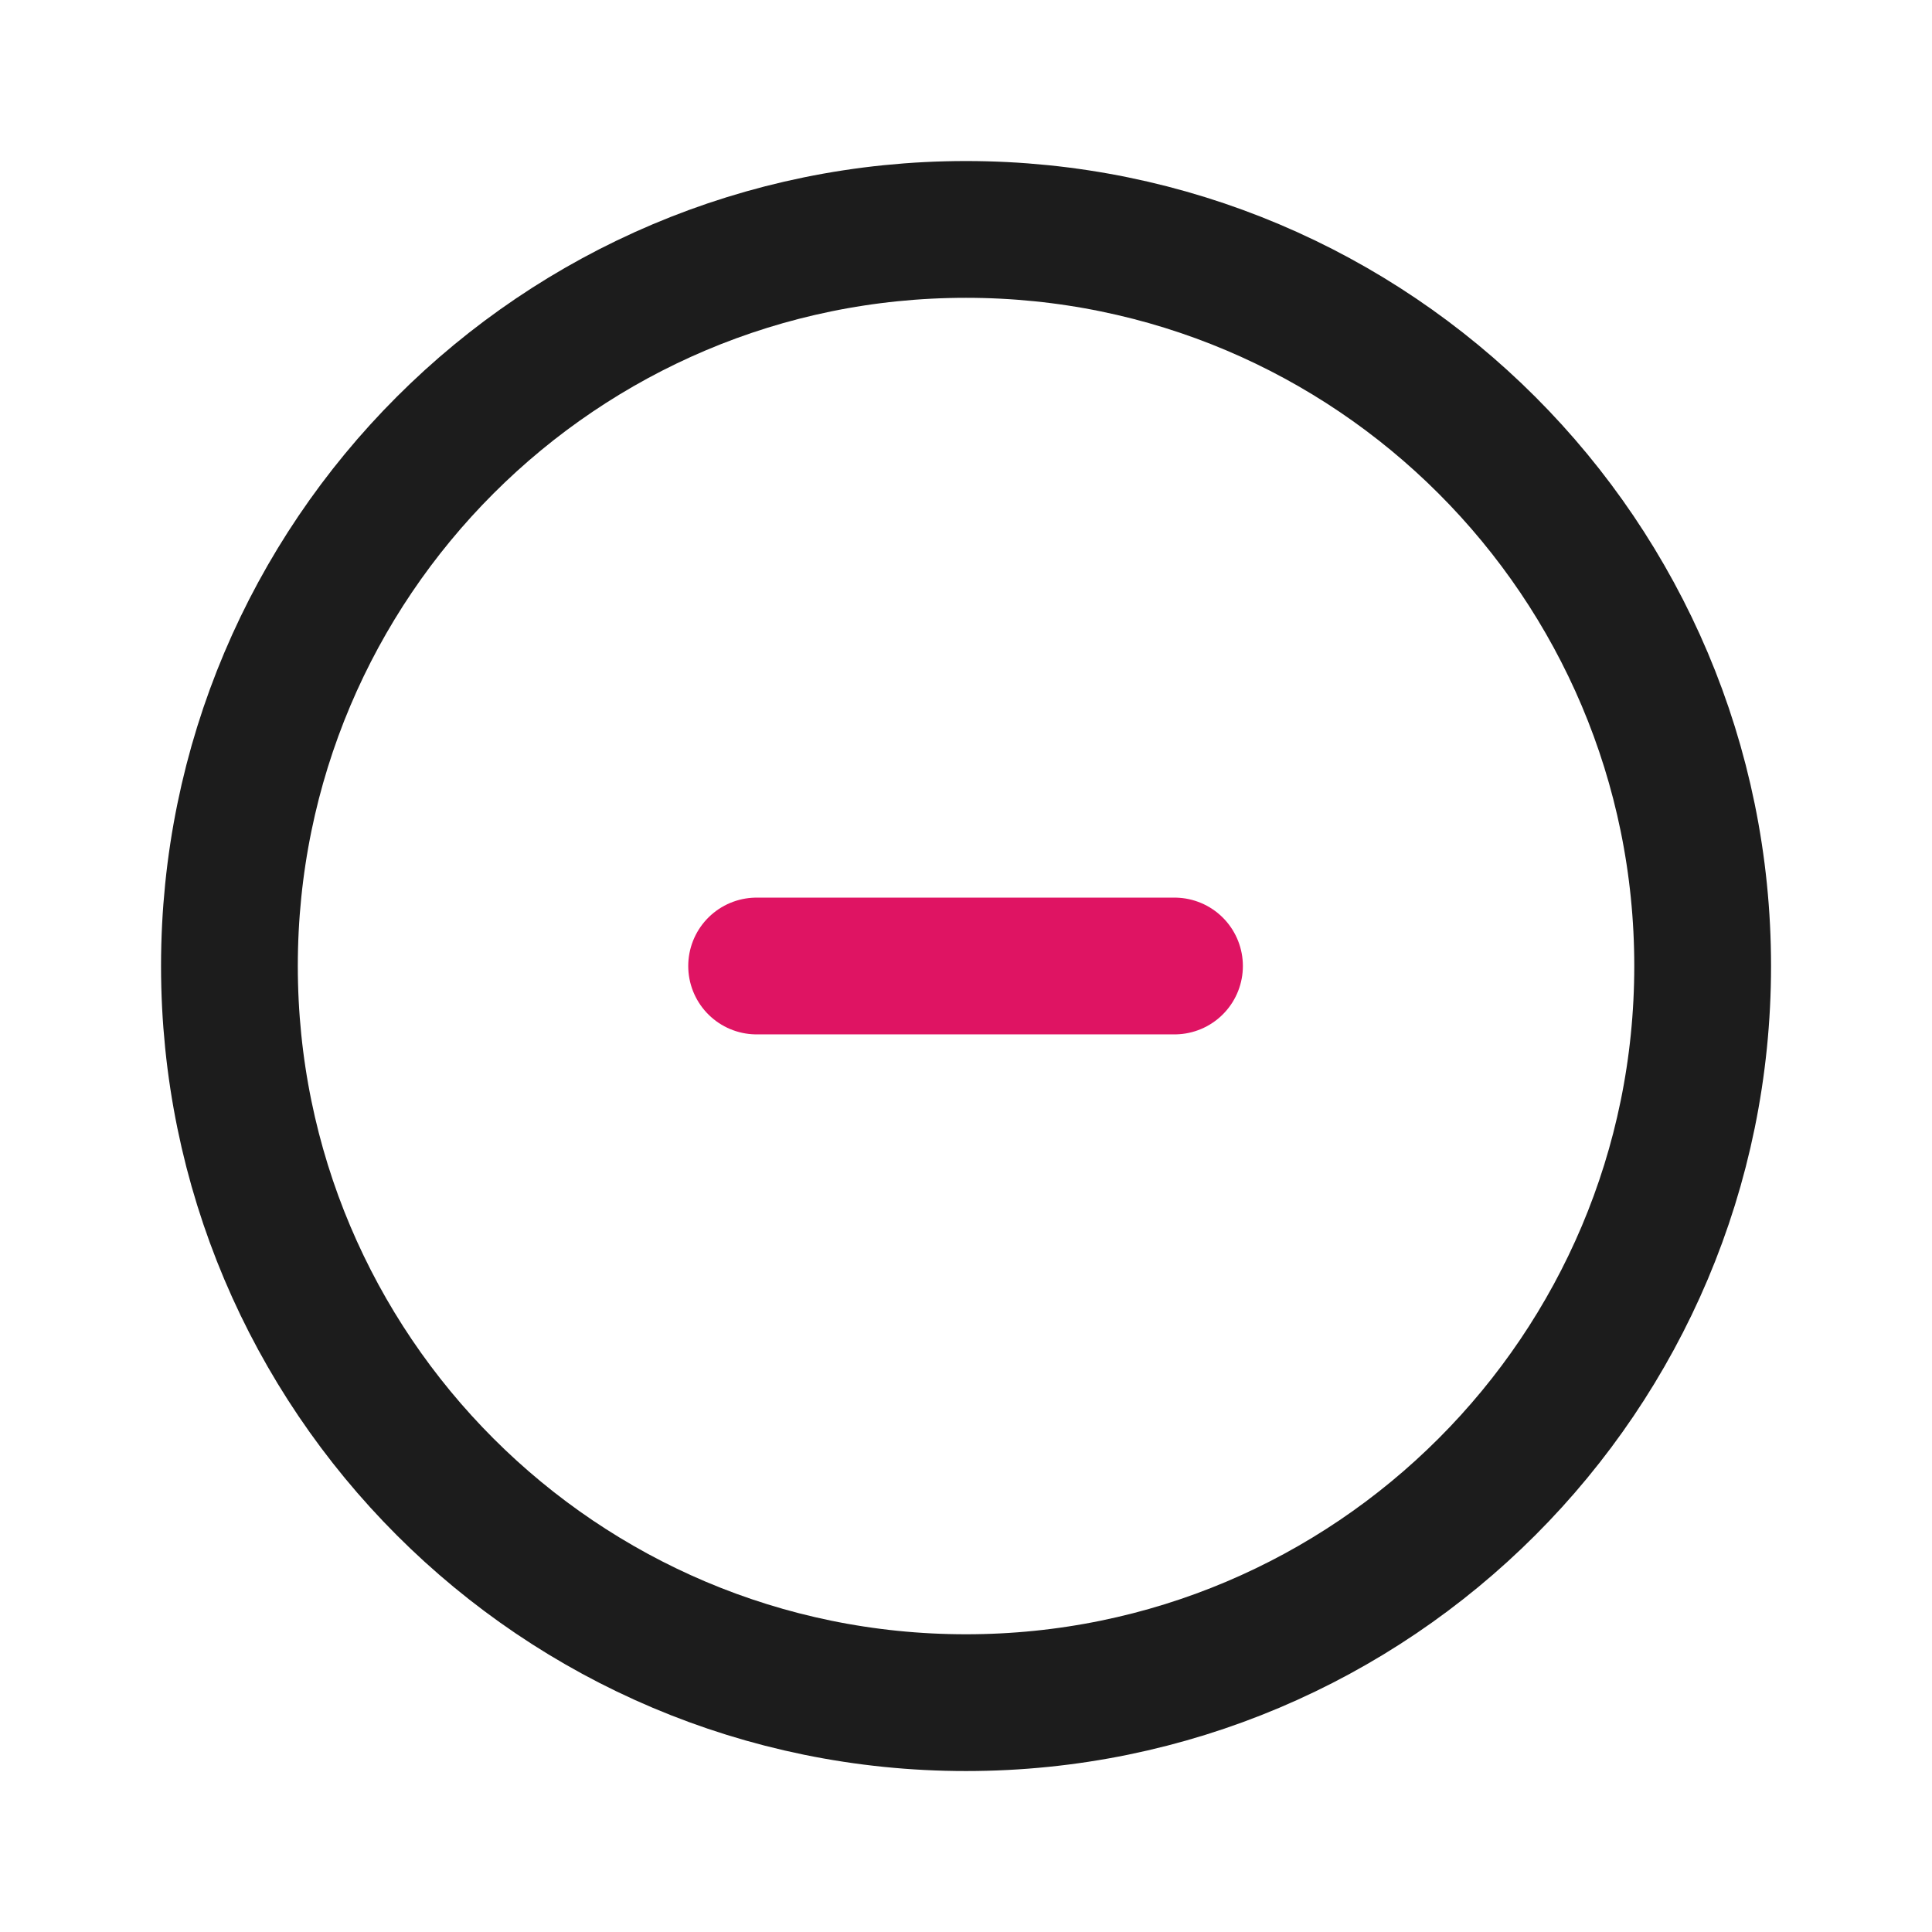 <?xml version="1.0" encoding="utf-8"?>
<svg width="800px" height="800px" viewBox="0 0 24 24" fill="none" xmlns="http://www.w3.org/2000/svg">
<path d="M12 2.85C17.054 2.85 21.151 6.946 21.151 12C21.151 17.054 17.054 21.151 12 21.151C6.946 21.151 2.85 17.054 2.85 12C2.85 6.946 6.946 2.85 12 2.85Z" stroke="#1C1C1C" stroke-width="1.699"/>
<path d="M9.399 12L14.59 12" stroke="#DF1463" stroke-width="1.699" stroke-linecap="round"/>
</svg>